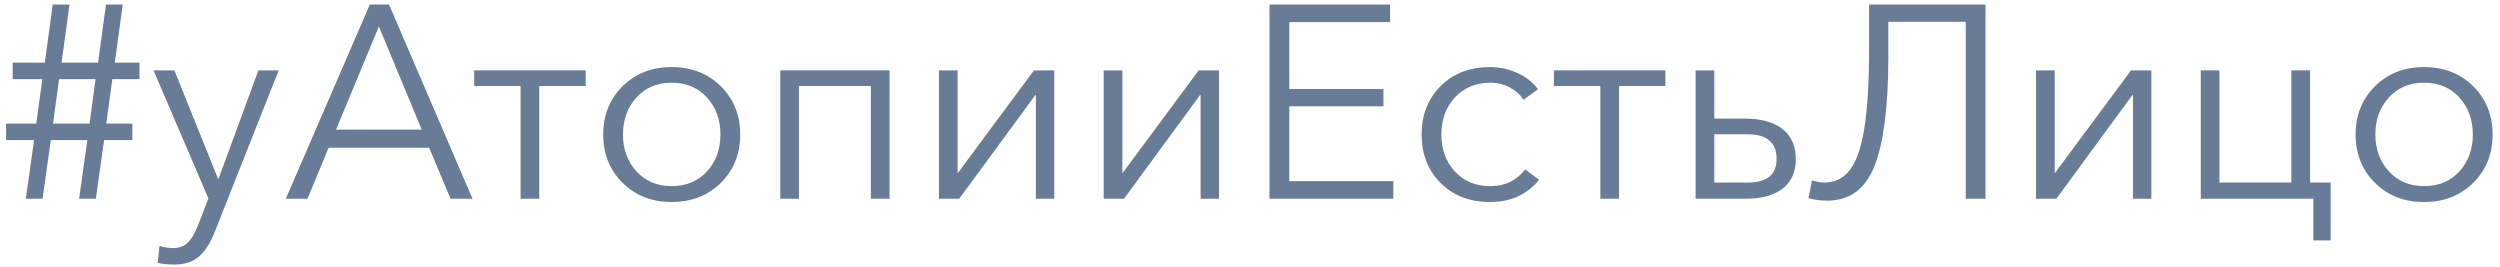 <svg width="225" height="24" viewBox="0 0 225 24" fill="none" xmlns="http://www.w3.org/2000/svg">
<path d="M2.326 17.885L3.067 12.603H0.547V11.122H3.265L3.808 7.123H1.14V5.642H4.031L4.747 0.408H6.255L5.538 5.642H8.824L9.541 0.408H11.048L10.332 5.642H12.556V7.123H10.109L9.566 11.122H11.913V12.603H9.368L8.627 17.885H7.119L7.861 12.603H4.574L3.833 17.885H2.326ZM5.316 7.123L4.772 11.122H8.058L8.602 7.123H5.316Z" fill="#687C98"/>
<path d="M15.694 23.81C15.184 23.81 14.681 23.76 14.187 23.662L14.36 22.131C14.755 22.263 15.167 22.328 15.595 22.328C16.139 22.328 16.58 22.16 16.917 21.823C17.255 21.485 17.556 20.971 17.819 20.28L18.758 17.861L13.816 6.333H15.694L19.623 16.083H19.672L23.255 6.333H25.084L19.326 20.872C18.948 21.843 18.482 22.575 17.93 23.069C17.377 23.563 16.633 23.81 15.694 23.81Z" fill="#687C98"/>
<path d="M25.723 17.885L33.284 0.408H35.013L42.525 17.885H40.548L38.621 13.294H29.577L27.675 17.885H25.723ZM30.244 11.665H37.954L34.099 2.383L30.244 11.665Z" fill="#687C98"/>
<path d="M46.852 17.885V7.74H42.676V6.333H52.708V7.74H48.532V17.885H46.852Z" fill="#687C98"/>
<path d="M60.442 18.181C58.663 18.181 57.192 17.606 56.031 16.454C54.87 15.302 54.289 13.854 54.289 12.109C54.289 10.365 54.87 8.917 56.031 7.765C57.192 6.613 58.663 6.037 60.442 6.037C62.237 6.037 63.716 6.613 64.877 7.765C66.038 8.917 66.619 10.365 66.619 12.109C66.619 13.854 66.038 15.302 64.877 16.454C63.716 17.606 62.235 18.181 60.442 18.181ZM60.442 16.75C61.76 16.75 62.822 16.31 63.629 15.429C64.436 14.549 64.84 13.442 64.84 12.109C64.84 10.776 64.436 9.665 63.629 8.777C62.822 7.888 61.76 7.444 60.442 7.444C59.14 7.444 58.086 7.888 57.279 8.777C56.472 9.665 56.068 10.776 56.068 12.109C56.068 13.426 56.472 14.528 57.279 15.417C58.084 16.305 59.14 16.75 60.442 16.75Z" fill="#687C98"/>
<path d="M70.225 17.885V6.333H80.059V17.885H78.379V7.74H71.905V17.885H70.225Z" fill="#687C98"/>
<path d="M84.506 17.885V6.333H86.186V15.565H86.211L93.055 6.333H94.884V17.885H93.228V8.554H93.179L86.334 17.885H84.506Z" fill="#687C98"/>
<path d="M99.332 17.885V6.333H101.012V15.565H101.037L107.881 6.333H109.71V17.885H108.054V8.554H108.005L101.16 17.885H99.332Z" fill="#687C98"/>
<path d="M114.256 17.885V0.408H125.103V1.988H116.035V8.011H124.51V9.566H116.035V16.305H125.4V17.885H114.256Z" fill="#687C98"/>
<path d="M134.123 18.181C132.278 18.181 130.787 17.61 129.65 16.466C128.514 15.322 127.945 13.87 127.945 12.109C127.945 10.348 128.514 8.896 129.65 7.752C130.787 6.608 132.278 6.037 134.123 6.037C134.946 6.037 135.749 6.209 136.532 6.555C137.314 6.901 137.944 7.394 138.422 8.036L137.112 8.974C136.832 8.53 136.425 8.164 135.889 7.876C135.354 7.588 134.773 7.444 134.147 7.444C132.829 7.444 131.763 7.884 130.947 8.764C130.132 9.645 129.724 10.76 129.724 12.109C129.724 13.442 130.128 14.549 130.935 15.429C131.742 16.31 132.805 16.75 134.123 16.75C135.457 16.75 136.503 16.248 137.261 15.244L138.521 16.182C137.434 17.515 135.968 18.181 134.123 18.181Z" fill="#687C98"/>
<path d="M144.031 17.885V7.74H139.855V6.333H149.887V7.74H145.712V17.885H144.031Z" fill="#687C98"/>
<path d="M152.605 17.885V6.333H154.286V10.677H157.078C158.511 10.677 159.627 10.99 160.426 11.615C161.225 12.241 161.624 13.137 161.624 14.306C161.624 15.458 161.233 16.342 160.451 16.96C159.668 17.577 158.552 17.885 157.103 17.885H152.605ZM154.286 16.429H157.275C159.022 16.429 159.895 15.721 159.895 14.306C159.895 12.825 159.022 12.084 157.275 12.084H154.286V16.429Z" fill="#687C98"/>
<path d="M164.44 18.058C163.847 18.058 163.287 17.984 162.76 17.836L163.081 16.231C163.509 16.363 163.863 16.429 164.143 16.429C165.148 16.429 165.943 16.034 166.528 15.244C167.113 14.454 167.541 13.175 167.813 11.405C168.085 9.636 168.22 7.23 168.22 4.185V0.408H178.697V17.885H176.918V1.964H169.95V5.074C169.95 9.534 169.538 12.813 168.715 14.911C167.891 17.009 166.466 18.058 164.44 18.058Z" fill="#687C98"/>
<path d="M183.244 17.885V6.333H184.924V15.565H184.949L191.793 6.333H193.622V17.885H191.966V8.554H191.917L185.073 17.885H183.244Z" fill="#687C98"/>
<path d="M208.199 21.637V17.885H198.068V6.333H199.749V16.429H206.222V6.333H207.903V16.429H209.756V21.637H208.199Z" fill="#687C98"/>
<path d="M218.156 18.181C216.377 18.181 214.907 17.606 213.746 16.454C212.585 15.302 212.004 13.854 212.004 12.109C212.004 10.365 212.585 8.917 213.746 7.765C214.907 6.613 216.377 6.037 218.156 6.037C219.952 6.037 221.43 6.613 222.592 7.765C223.753 8.917 224.334 10.365 224.334 12.109C224.334 13.854 223.753 15.302 222.592 16.454C221.43 17.606 219.952 18.181 218.156 18.181ZM218.156 16.75C219.474 16.75 220.537 16.31 221.344 15.429C222.151 14.549 222.555 13.442 222.555 12.109C222.555 10.776 222.151 9.665 221.344 8.777C220.537 7.888 219.474 7.444 218.156 7.444C216.855 7.444 215.801 7.888 214.994 8.777C214.187 9.665 213.783 10.776 213.783 12.109C213.783 13.426 214.187 14.528 214.994 15.417C215.801 16.305 216.855 16.75 218.156 16.75Z" fill="#687C98"/>
</svg>
